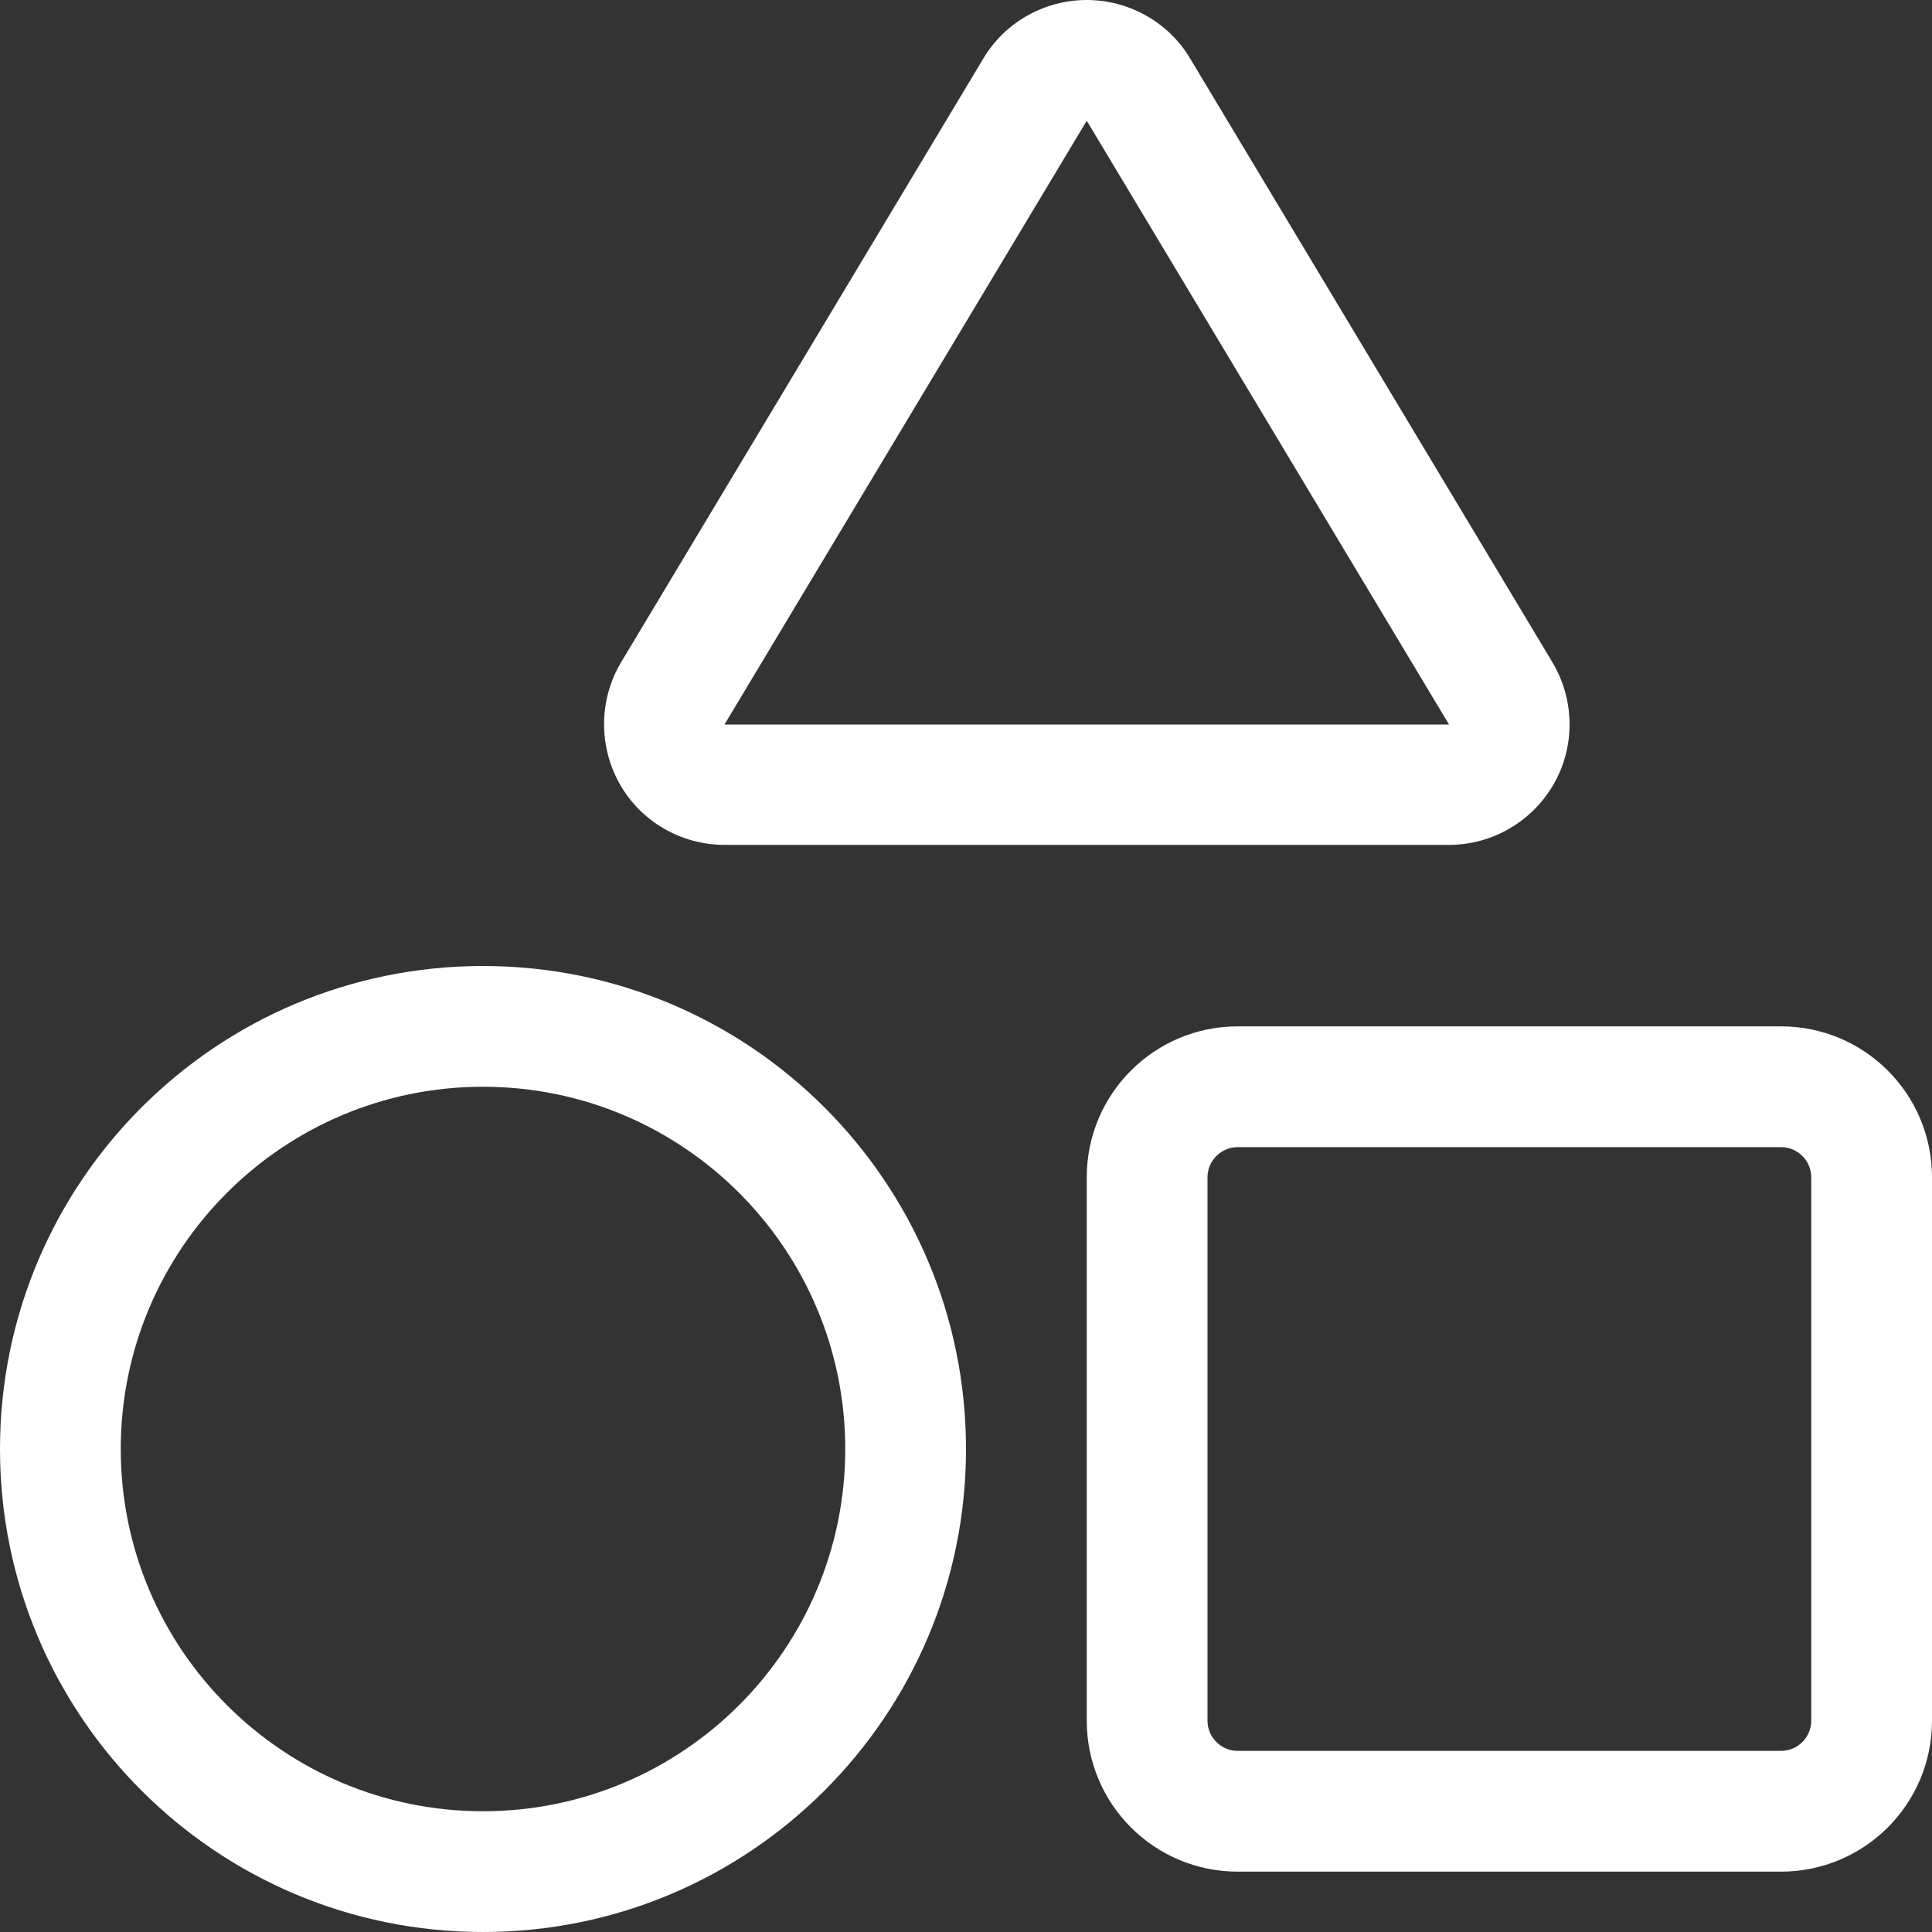 <?xml version="1.0" encoding="utf-8"?>
<!-- Generator: Adobe Illustrator 27.7.0, SVG Export Plug-In . SVG Version: 6.00 Build 0)  -->
<svg version="1.1" id="Layer_1" xmlns="http://www.w3.org/2000/svg" xmlns:xlink="http://www.w3.org/1999/xlink" x="0px" y="0px"
	 viewBox="0 0 512 512" style="enable-background:new 0 0 512 512;" xml:space="preserve">
<rect x="0" y="0" width="512" height="512" fill="#333333" stroke="none"/>
<style type="text/css">
	.st0{fill:#FFFFFF;}
</style>
<path class="st0" d="M411.4,175.5c5.9,9.9,6.1,22.2,0.4,32.2s-16.3,16.2-27.8,16.2H192c-11.5,0-22.2-6.2-27.8-16.2
	s-5.5-22.3,0.4-32.2l96-160C266.3,5.9,276.8,0,288,0s21.7,5.9,27.4,15.5L411.4,175.5z M288,32l-96,160h192L288,32z M472,304H328
	c-4.4,0-8,3.6-8,8v144c0,4.4,3.6,8,8,8h144c4.4,0,8-3.6,8-8V312C480,307.6,476.4,304,472,304z M328,272h144c22.1,0,40,17.9,40,40
	v144c0,22.1-17.9,40-40,40H328c-22.1,0-40-17.9-40-40V312C288,289.9,305.9,272,328,272z M224,384c0-53-43-96-96-96s-96,43-96,96
	s43,96,96,96S224,437,224,384z M0,384c0-70.7,57.3-128,128-128s128,57.3,128,128s-57.3,128-128,128S0,454.7,0,384z"/>
</svg>
